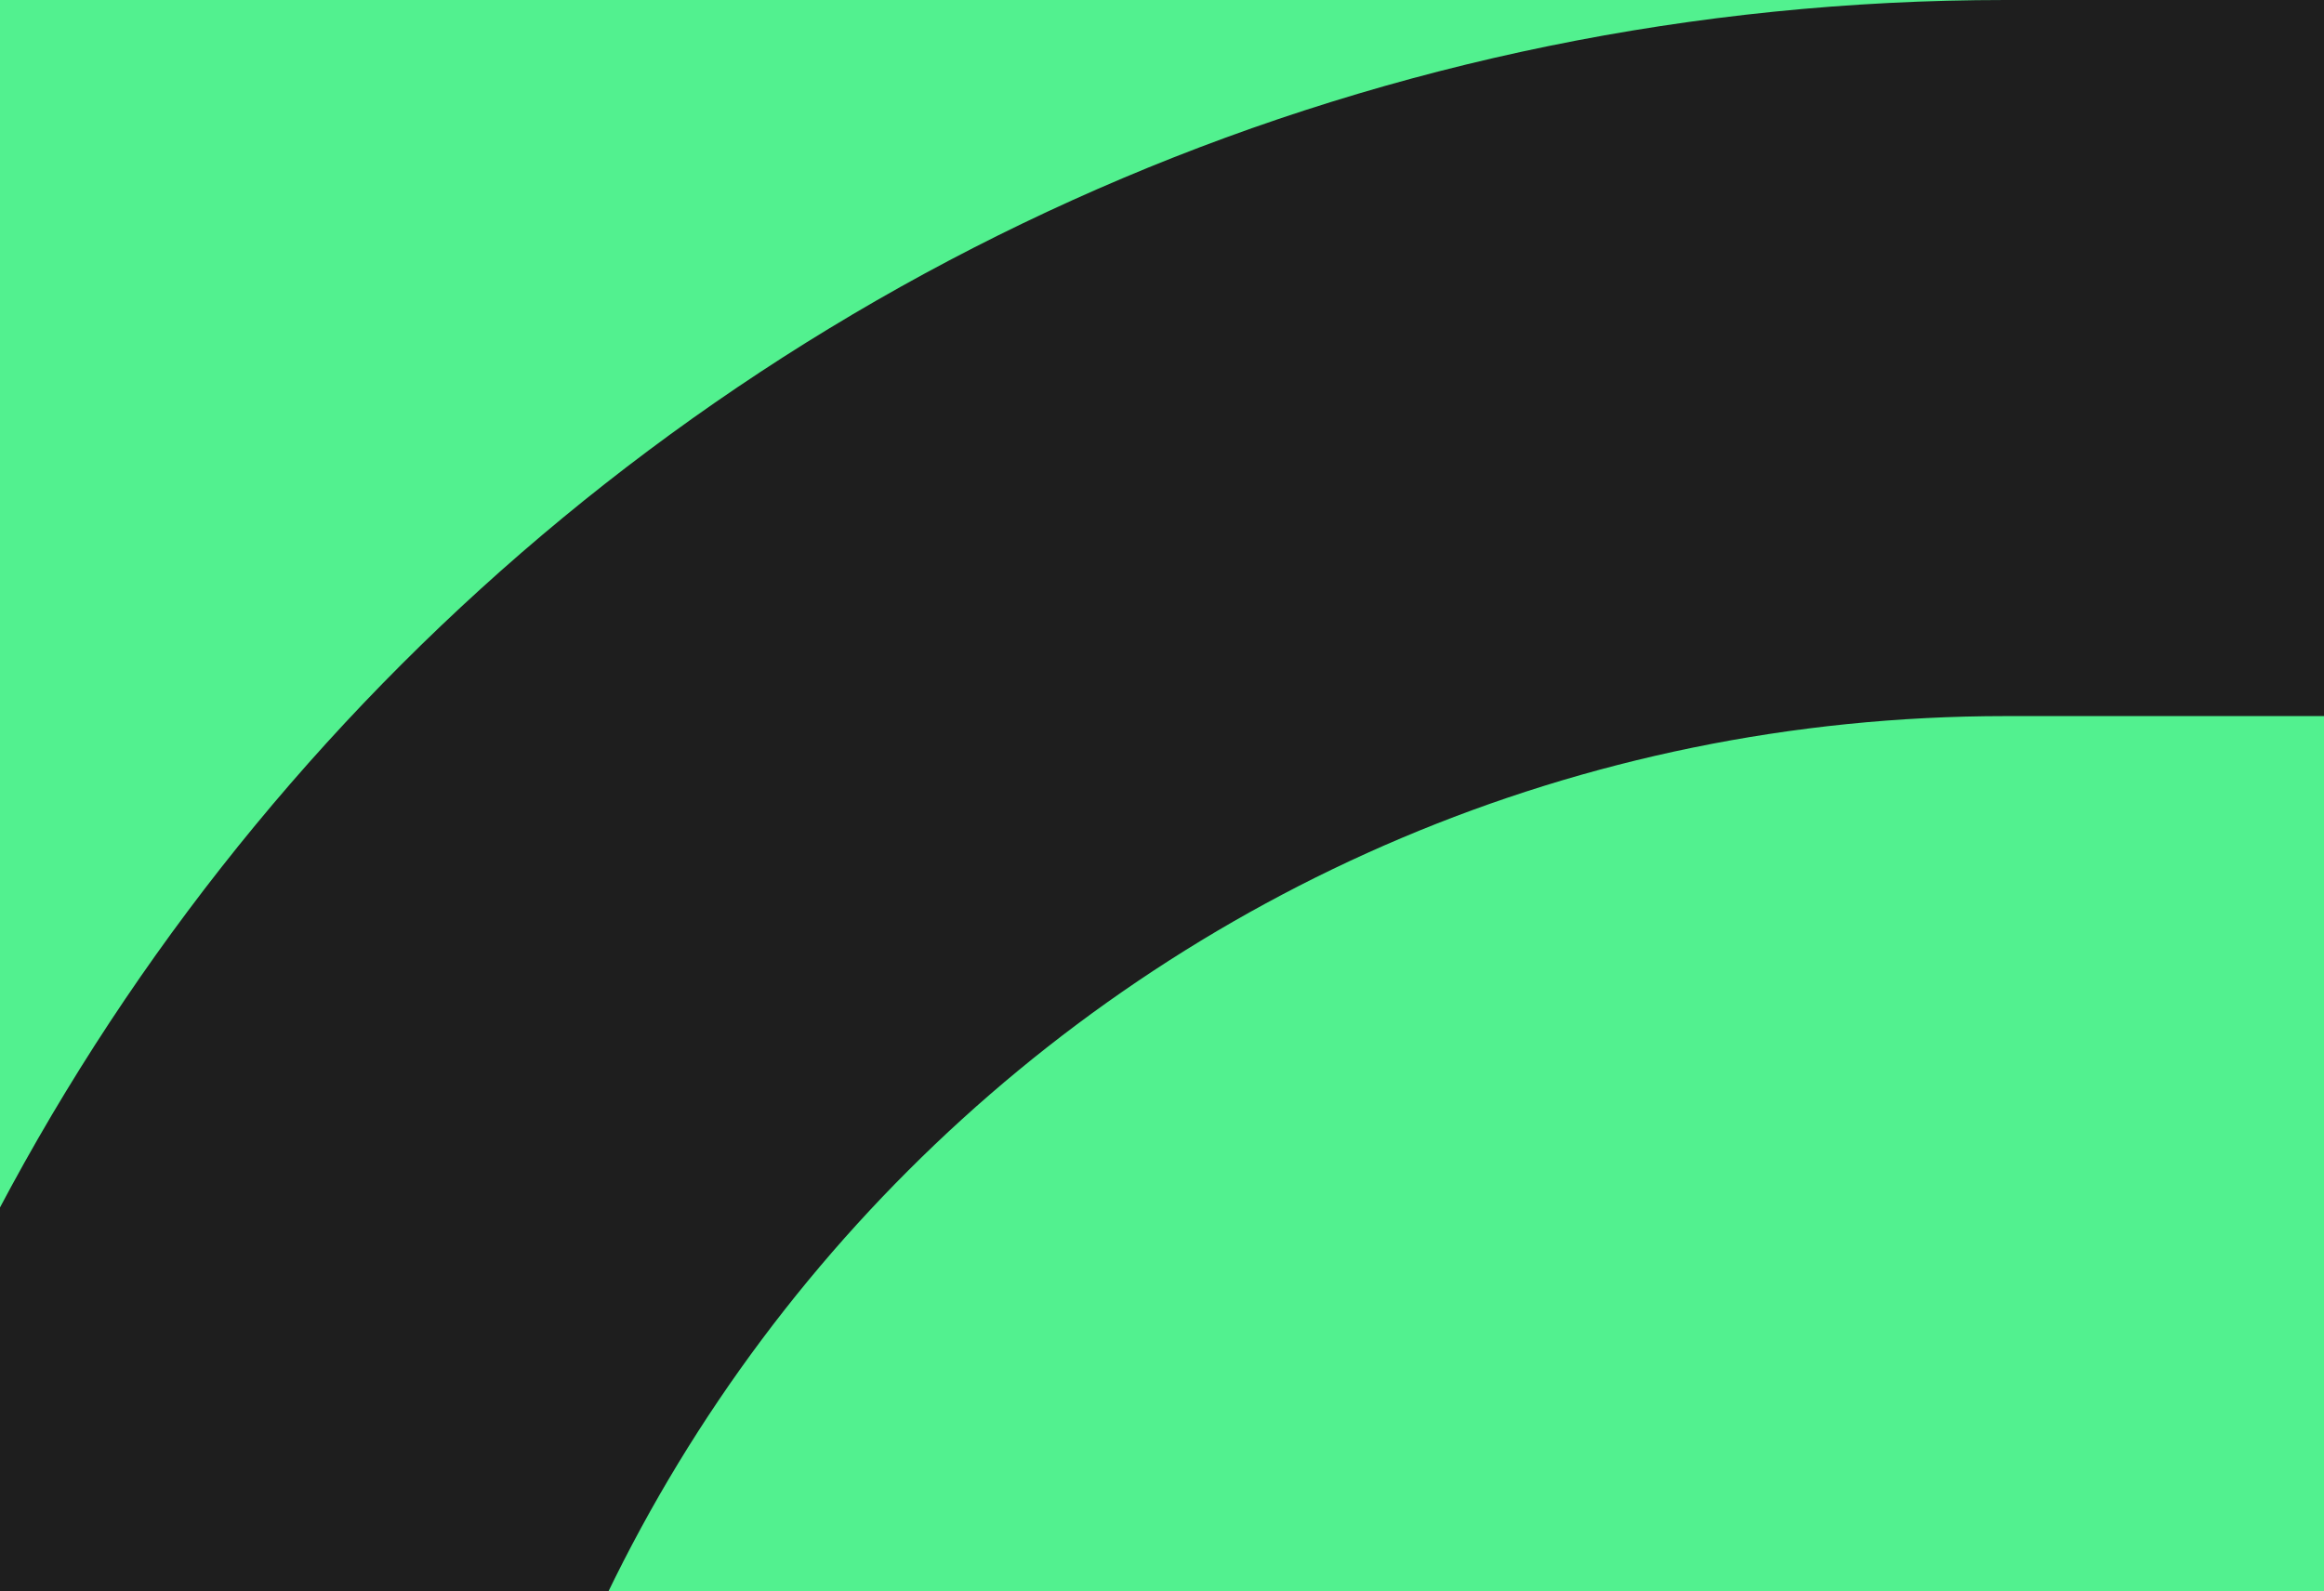 <svg width="584" height="400" viewBox="0 0 584 400" fill="none" xmlns="http://www.w3.org/2000/svg">
<g clip-path="url(#clip0_11708_21717)">
<rect width="584" height="400" fill="#52F18F"/>
<path d="M504 1140L1464 1140C1513.71 1140 1554 1099.71 1554 1050C1554 1000.29 1513.71 960 1464 960L504 960C288.609 960 114 785.391 114 570C114 354.609 288.609 180 504 180L1464 180C1513.71 180 1554 139.706 1554 90C1554 40.294 1513.71 1.76132e-06 1464 3.93403e-06L504 4.5897e-05C189.198 5.96574e-05 -66 255.198 -66 570C-66 884.802 189.198 1140 504 1140Z" fill="#1E1E1E"/>
</g>
<defs>
<clipPath id="clip0_11708_21717">
<rect width="584" height="400" fill="white"/>
</clipPath>
</defs>
</svg>
